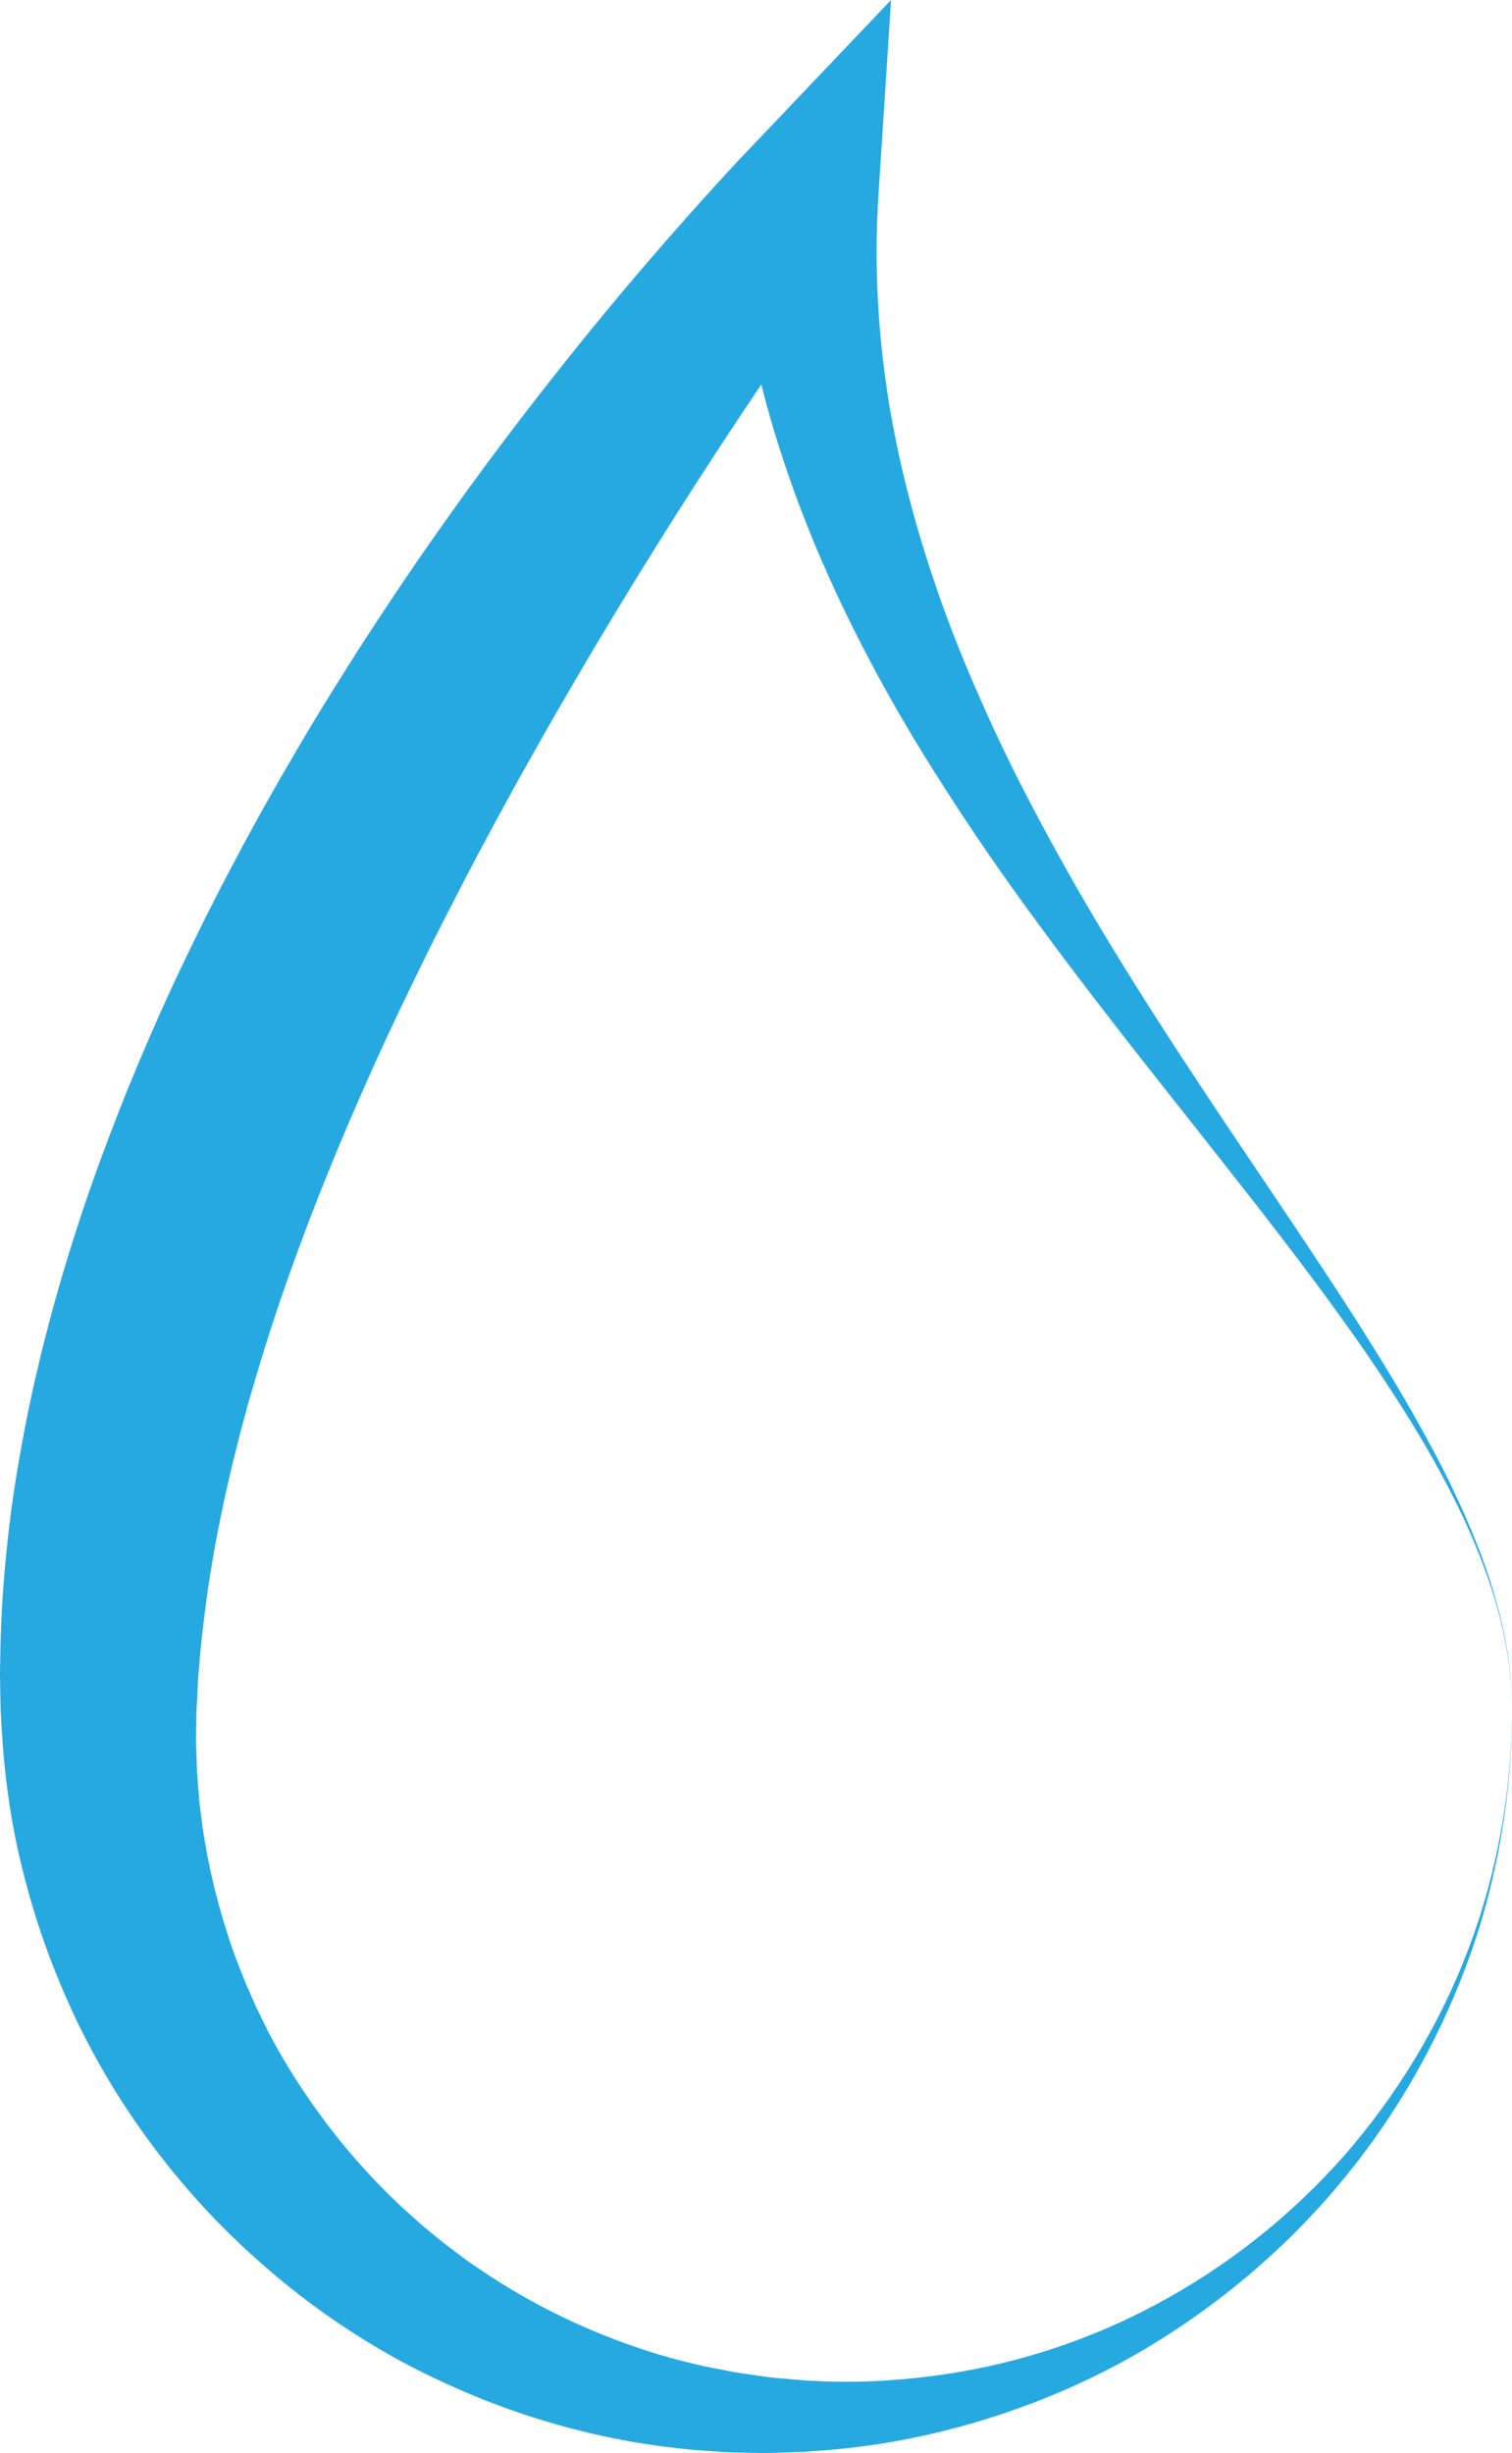 <?xml version="1.0" encoding="UTF-8"?><svg xmlns="http://www.w3.org/2000/svg" xmlns:xlink="http://www.w3.org/1999/xlink" height="605.7" preserveAspectRatio="xMidYMid meet" version="1.0" viewBox="0.0 0.0 373.5 605.7" width="373.5" zoomAndPan="magnify"><defs><clipPath id="a"><path d="M 0 0 L 373.539 0 L 373.539 605.68 L 0 605.68 Z M 0 0"/></clipPath></defs><g><g clip-path="url(#a)" id="change1_1"><path d="M 373.543 421.973 C 373.469 417.602 373.148 413.238 372.473 408.922 C 371.75 404.617 370.879 400.328 369.629 396.141 C 369.07 394.027 368.316 391.977 367.66 389.895 C 366.902 387.848 366.199 385.781 365.367 383.762 C 364.555 381.738 363.734 379.715 362.828 377.73 C 361.969 375.727 361.023 373.758 360.07 371.797 C 356.23 363.961 351.895 356.371 347.273 348.98 C 342.625 341.598 337.77 334.348 332.676 327.262 C 327.605 320.16 322.395 313.156 317.07 306.238 C 311.773 299.297 306.371 292.426 300.953 285.559 L 284.68 264.945 C 279.25 258.059 273.852 251.137 268.512 244.145 C 263.156 237.164 257.902 230.094 252.703 222.941 C 247.523 215.781 242.465 208.504 237.578 201.074 C 232.695 193.645 227.906 186.113 223.379 178.379 C 218.832 170.652 214.551 162.73 210.516 154.633 C 202.461 138.434 195.551 121.418 190.398 103.621 C 187.848 94.723 185.723 85.637 184.141 76.41 C 182.551 67.184 181.461 57.824 180.898 48.391 L 212.582 60.199 L 208.328 65.965 L 204.004 71.934 C 201.133 75.938 198.293 79.98 195.48 84.047 C 192.664 88.109 189.891 92.211 187.133 96.32 C 184.355 100.41 181.621 104.539 178.902 108.668 C 168.027 125.199 157.551 141.969 147.441 158.883 C 142.426 167.363 137.426 175.84 132.629 184.41 C 127.754 192.938 123.09 201.566 118.469 210.191 C 116.176 214.516 113.902 218.844 111.691 223.195 L 108.363 229.715 C 107.25 231.883 106.164 234.066 105.094 236.25 C 100.801 244.996 96.578 253.754 92.594 262.586 C 88.613 271.422 84.754 280.281 81.172 289.219 C 77.516 298.125 74.141 307.109 70.945 316.117 C 67.762 325.125 64.902 334.199 62.246 343.285 L 61.258 346.695 L 60.34 350.113 C 59.727 352.395 59.105 354.672 58.555 356.957 C 57.371 361.516 56.324 366.09 55.32 370.664 C 53.367 379.82 51.715 388.98 50.59 398.152 C 50.004 402.707 49.488 407.418 49.168 411.648 L 49.027 413.277 C 48.98 413.816 48.93 414.344 48.906 415.008 L 48.727 418.789 L 48.625 420.68 L 48.574 421.621 L 48.551 422.094 L 48.539 422.332 C 48.539 421.652 48.535 422.262 48.535 422.16 L 48.484 425.43 C 48.461 427.609 48.352 429.801 48.48 431.977 L 48.59 435.246 C 48.629 436.34 48.633 437.438 48.746 438.523 L 49.254 445.062 L 50.094 451.578 C 51.398 460.246 53.391 468.848 56.117 477.27 C 57.43 481.5 59.043 485.633 60.73 489.754 C 61.645 491.777 62.492 493.844 63.418 495.875 L 66.387 501.891 C 70.543 509.824 75.43 517.426 80.914 524.637 C 86.391 531.855 92.516 538.652 99.215 544.914 C 100.926 546.434 102.613 548 104.348 549.508 L 109.684 553.895 L 115.23 558.039 C 116.145 558.754 117.129 559.359 118.082 560.016 L 120.969 561.953 C 128.742 567.012 136.992 571.426 145.617 575.121 C 154.242 578.801 163.227 581.84 172.496 583.898 C 173.645 584.207 174.809 584.43 175.977 584.648 L 179.48 585.324 C 181.844 585.836 184.113 586.117 186.41 586.449 L 189.867 586.953 C 191.066 587.098 192.367 587.184 193.613 587.297 L 197.387 587.625 L 198.332 587.707 L 198.801 587.746 L 199.039 587.77 C 199.316 587.777 198.926 587.777 199.047 587.781 L 200.844 587.848 C 210.445 588.402 220.121 587.945 229.738 586.734 C 248.973 584.336 267.98 578.402 285.379 569.09 C 302.801 559.84 318.672 547.355 331.91 532.395 C 345.066 517.367 355.656 499.953 362.77 481.129 C 369.918 462.305 373.402 442.133 373.543 421.973 Z M 373.543 421.973 C 373.535 432.059 372.656 442.137 371.02 452.09 C 369.383 462.047 366.918 471.875 363.613 481.434 C 356.941 500.52 347.18 518.586 334.602 534.629 C 322.059 550.703 306.688 564.648 289.391 575.906 C 272.105 587.219 252.676 595.438 232.281 600.426 C 222.078 602.91 211.609 604.543 201.039 605.191 L 199.059 605.355 L 196.938 605.426 L 193.148 605.562 C 191.875 605.602 190.652 605.672 189.336 605.68 L 185.25 605.609 C 182.52 605.559 179.754 605.539 177.129 605.309 L 173.129 605.031 C 171.793 604.945 170.457 604.855 169.129 604.672 C 147.805 602.547 126.668 596.512 106.965 587.031 C 87.219 577.602 69.121 564.387 53.578 548.438 C 38.094 532.438 25.176 513.574 16.133 492.762 C 11.586 482.375 7.934 471.543 5.273 460.438 C 2.562 449.34 1.031 437.945 0.402 426.512 L 0.16 422.223 L 0.07 418.031 L 0.008 414.25 C -0.012 413.652 0.004 412.922 0.016 412.199 L 0.051 410.051 C 0.109 404.207 0.359 398.855 0.711 393.375 C 1.504 382.469 2.742 371.648 4.609 361 C 5.539 355.68 6.531 350.371 7.664 345.117 C 8.195 342.477 8.836 339.875 9.449 337.262 L 10.379 333.344 L 11.379 329.461 C 14.016 319.082 17.109 308.879 20.453 298.805 C 23.824 288.738 27.566 278.848 31.484 269.066 C 35.484 259.312 39.668 249.672 44.137 240.191 C 48.629 230.727 53.273 221.363 58.199 212.172 C 59.414 209.863 60.648 207.566 61.902 205.285 C 63.152 203.004 64.383 200.707 65.672 198.449 C 68.223 193.91 70.828 189.414 73.453 184.934 C 78.695 175.965 84.207 167.18 89.789 158.461 C 95.441 149.785 101.172 141.176 107.125 132.734 C 118.953 115.801 131.441 99.383 144.395 83.371 C 147.652 79.383 150.918 75.402 154.23 71.457 C 157.555 67.52 160.906 63.609 164.301 59.727 C 167.691 55.844 171.113 51.984 174.578 48.145 L 179.824 42.398 L 182.496 39.531 L 185.301 36.582 L 220.109 0 L 216.984 48.391 C 215.945 64.488 216.758 80.84 219.227 97.168 C 221.746 113.488 225.988 129.75 231.523 145.75 C 234.281 153.754 237.41 161.676 240.805 169.523 C 244.207 177.367 247.824 185.164 251.73 192.844 C 255.629 200.527 259.734 208.141 263.992 215.688 C 268.234 223.25 272.727 230.691 277.281 238.109 C 281.859 245.512 286.559 252.859 291.324 260.172 C 296.117 267.465 300.93 274.766 305.828 282.008 L 320.48 303.797 C 325.332 311.086 330.188 318.375 334.898 325.762 C 339.586 333.164 344.234 340.59 348.562 348.207 C 352.895 355.816 357.078 363.523 360.672 371.512 C 364.285 379.477 367.551 387.633 369.789 396.094 C 371 400.301 371.855 404.594 372.551 408.91 C 373.199 413.234 373.492 417.602 373.543 421.973" fill="#26a9e0"/></g></g></svg>